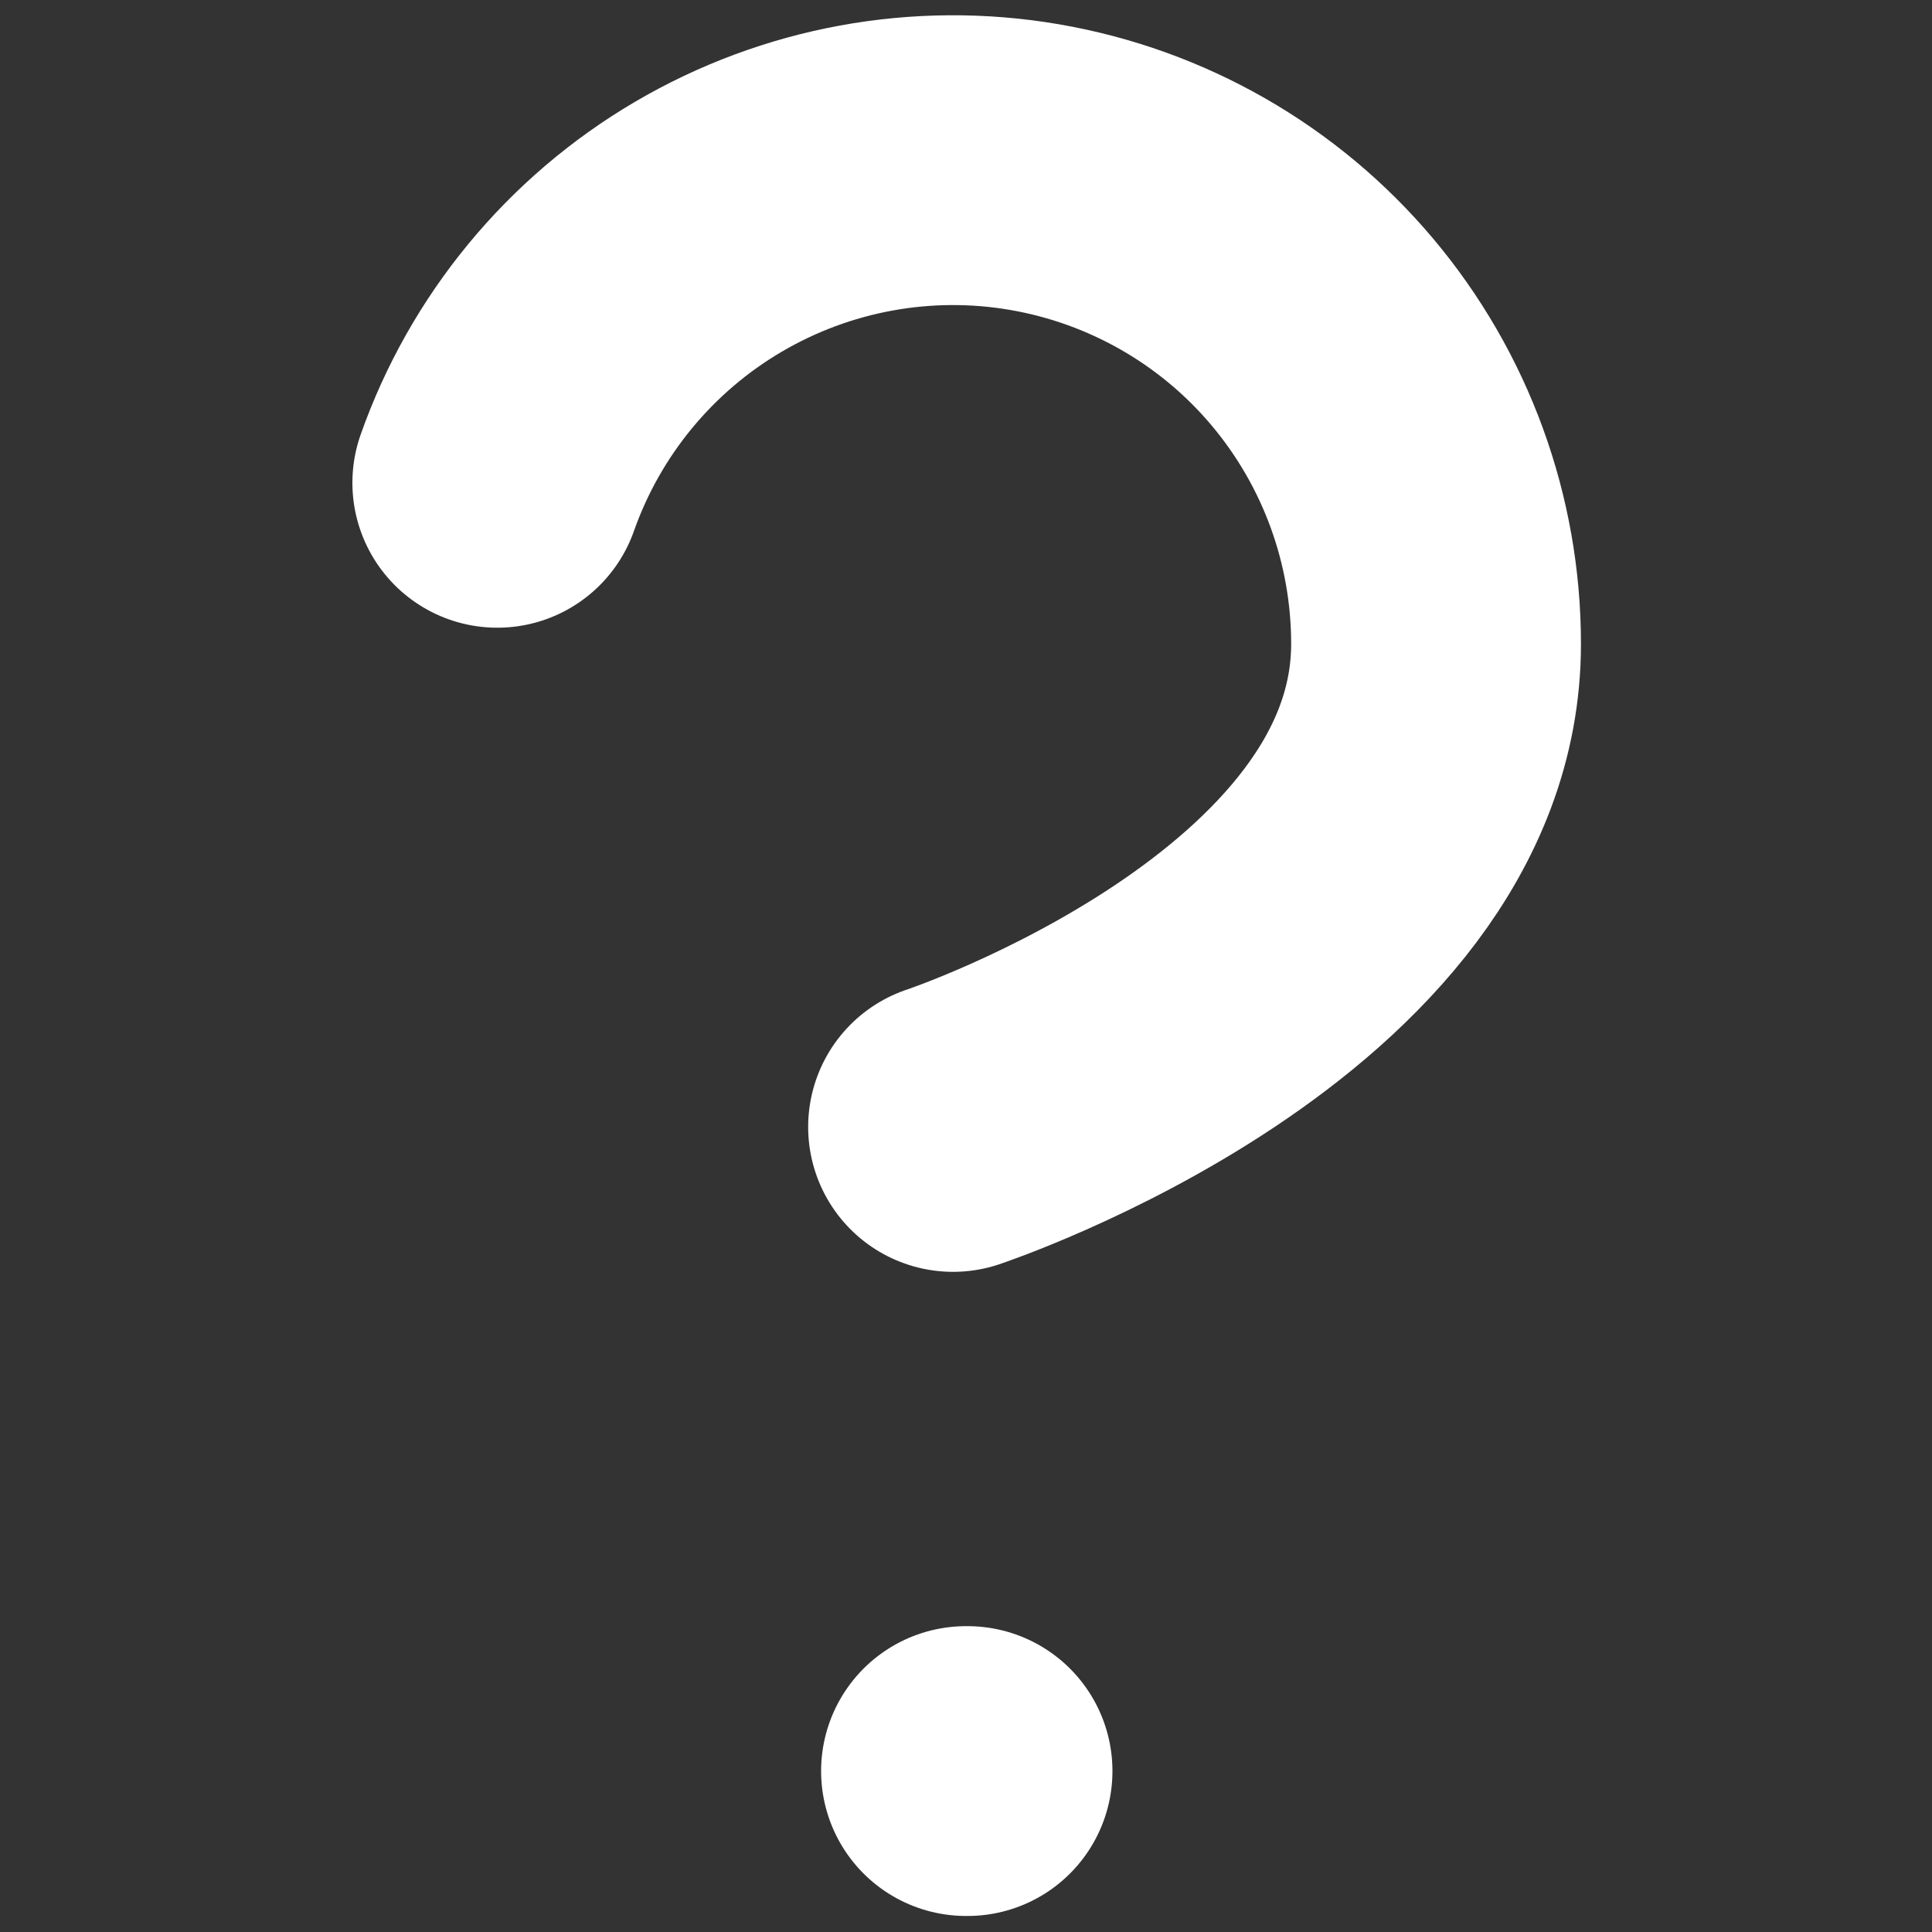 <svg width="10" height="10" viewBox="0 0 10 10" fill="none" xmlns="http://www.w3.org/2000/svg">
<rect x="0" y="0" width="10" height="10" fill="#333333" stroke="none"/>
<path d="M2.574 2.499C2.77 1.943 3.157 1.473 3.666 1.174C4.175 0.875 4.773 0.765 5.355 0.865C5.937 0.965 6.465 1.267 6.845 1.719C7.225 2.171 7.433 2.742 7.433 3.333C7.433 5 4.933 5.833 4.933 5.833" stroke="white" stroke-width="1.5" stroke-linecap="round" stroke-linejoin="round"/>
<path d="M5 9.167H5.008" stroke="white" stroke-width="1.5" stroke-linecap="round" stroke-linejoin="round"/>
</svg>
